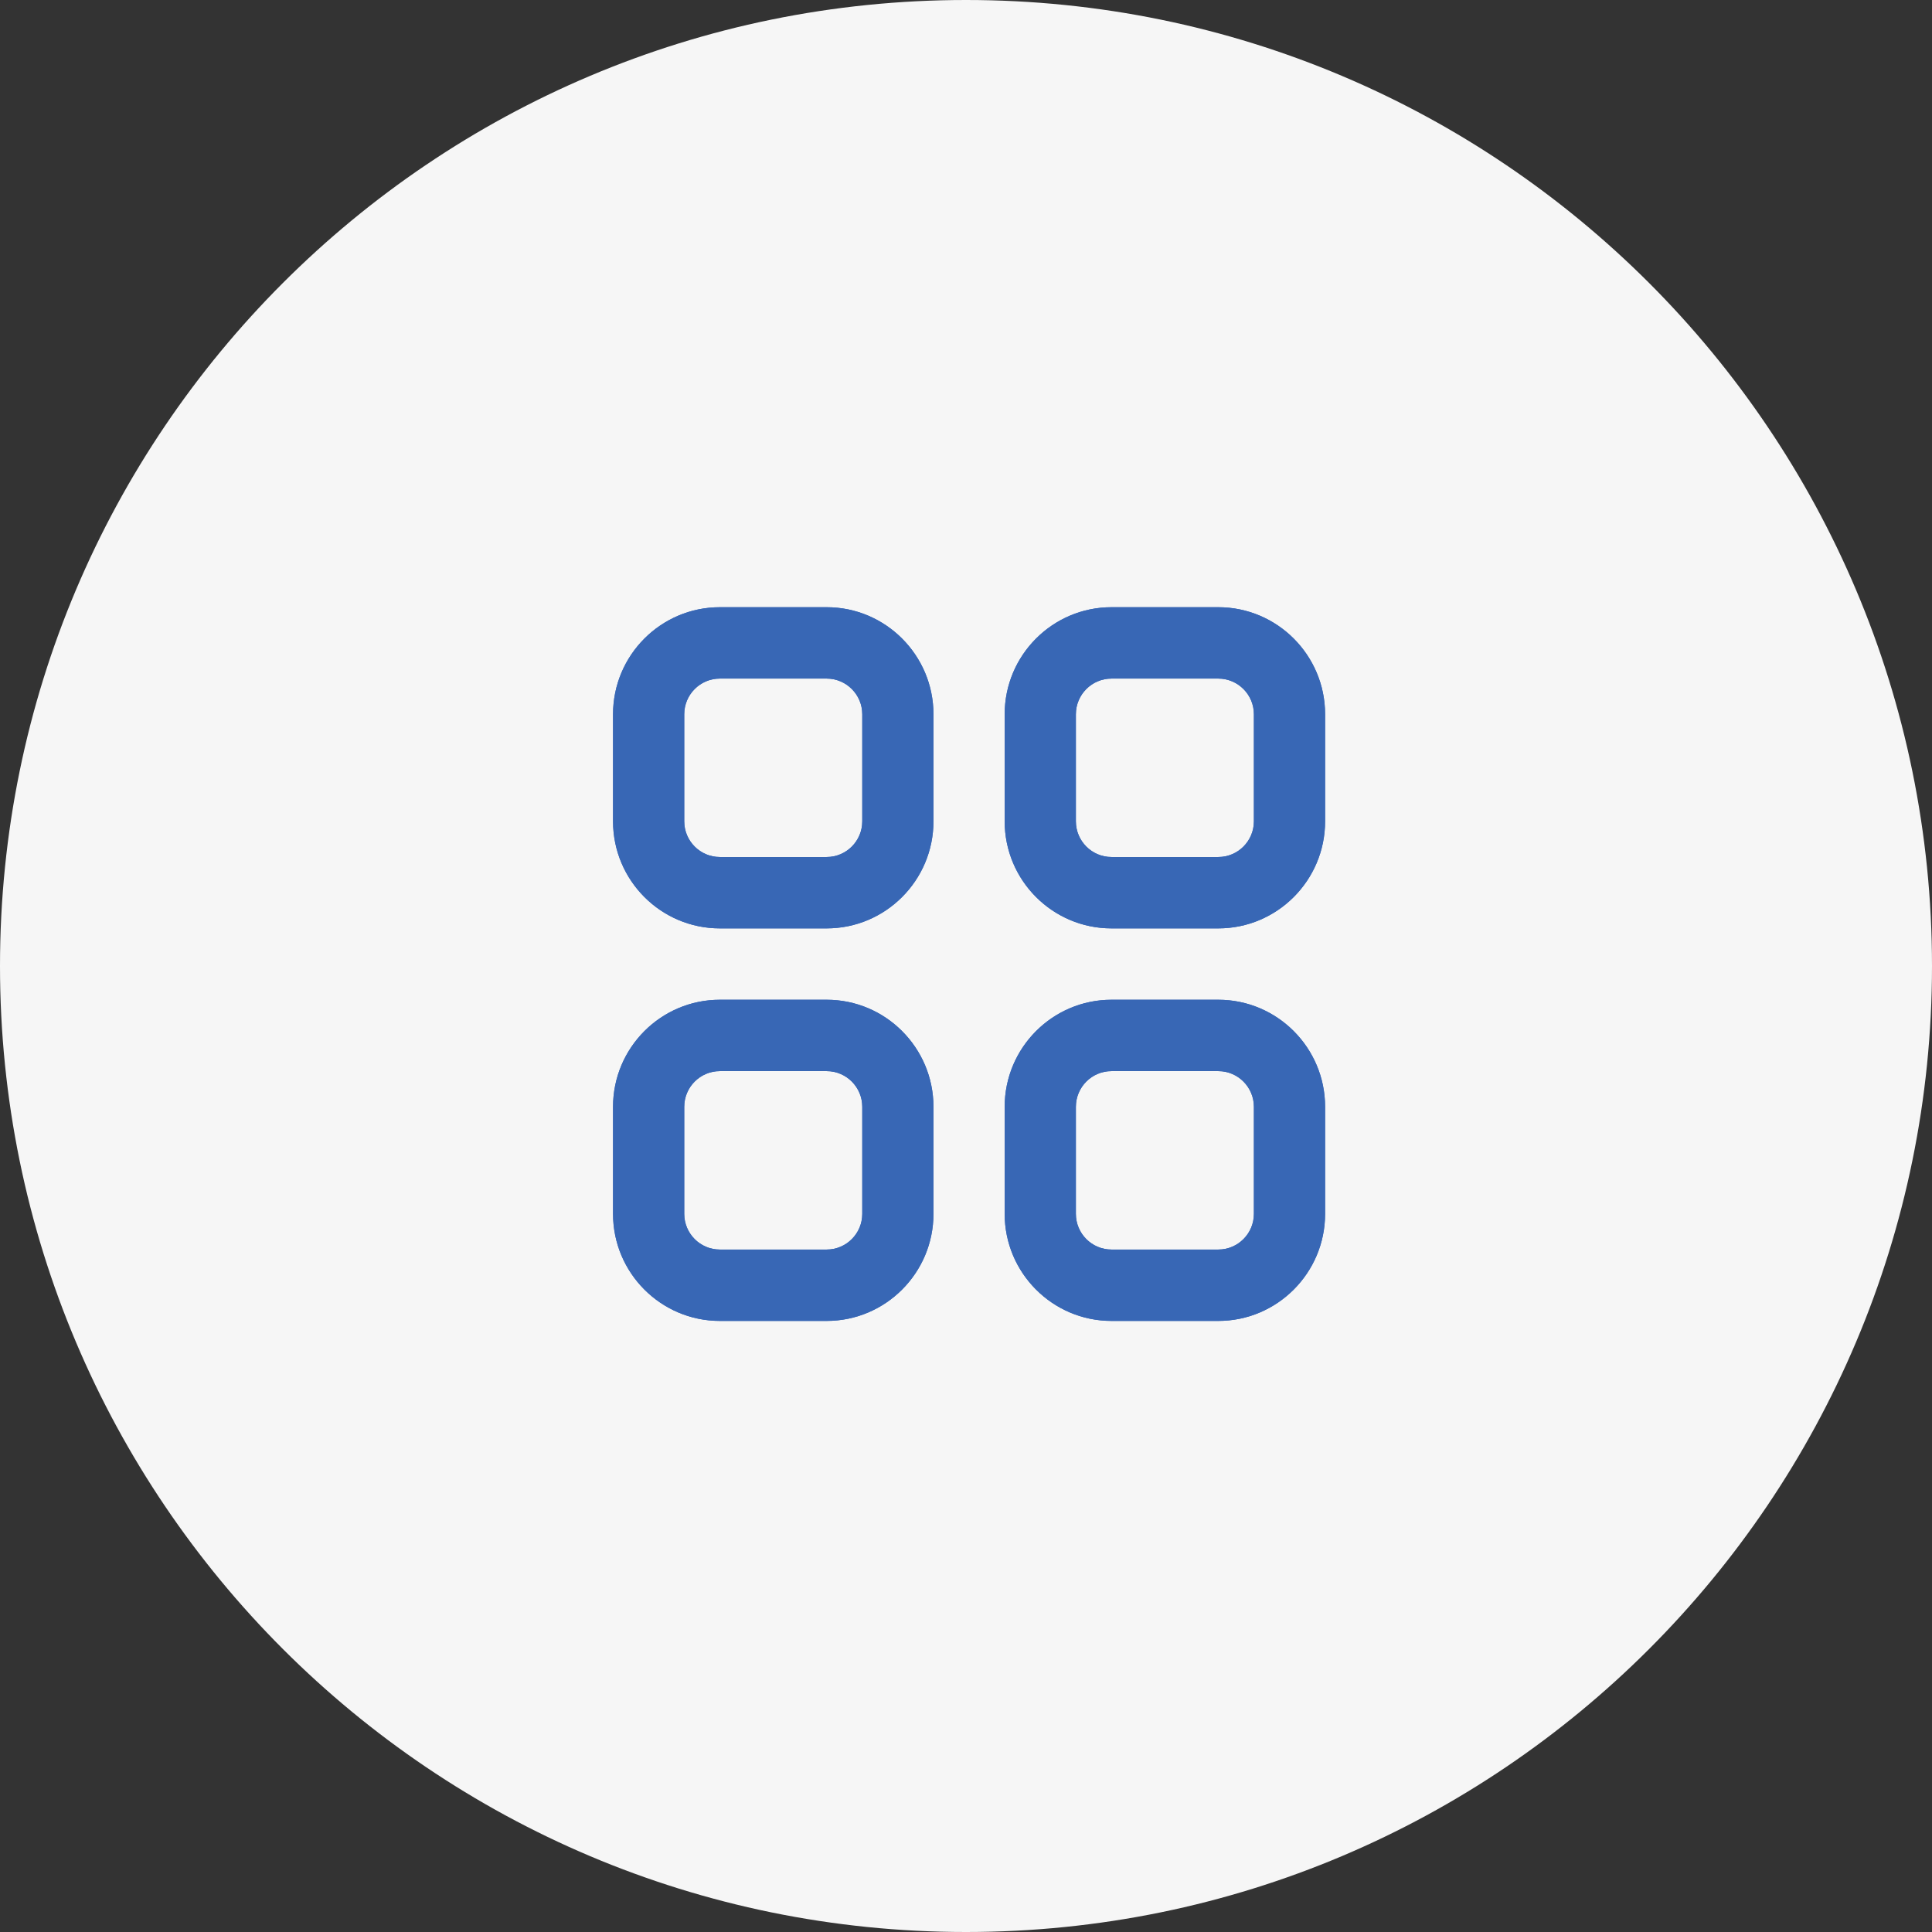 <svg xmlns="http://www.w3.org/2000/svg" width="500" height="500" viewBox="0 0 500 500" fill="none"><rect x="0" y="0" width="500" height="500" fill="#333333" stroke="none"/><g clip-path="url(#clip0_3_137)"><path d="M250 500C388.071 500 500 388.071 500 250C500 111.929 388.071 0 250 0C111.929 0 0 111.929 0 250C0 388.071 111.929 500 250 500Z" fill="#F6F6F6"></path><path d="M213.938 157.146H186.295C171.052 157.146 158.652 169.574 158.652 184.852V212.558C158.652 227.837 171.052 240.265 186.295 240.265H213.938C229.181 240.265 241.58 227.837 241.58 212.558V184.852C241.58 169.574 229.181 157.146 213.938 157.146ZM223.152 212.558C223.152 217.65 219.022 221.794 213.938 221.794H186.295C181.211 221.794 177.081 217.65 177.081 212.558V184.852C177.081 179.761 181.211 175.617 186.295 175.617H213.938C219.022 175.617 223.152 179.761 223.152 184.852V212.558Z" fill="#3867B5"></path><path d="M315.293 157.146H287.65C272.407 157.146 260.008 169.574 260.008 184.852V212.558C260.008 227.837 272.407 240.265 287.65 240.265H315.293C330.536 240.265 342.935 227.837 342.935 212.558V184.852C342.935 169.574 330.536 157.146 315.293 157.146ZM324.507 212.558C324.507 217.65 320.377 221.794 315.293 221.794H287.65C282.566 221.794 278.436 217.65 278.436 212.558V184.852C278.436 179.761 282.566 175.617 287.65 175.617H315.293C320.377 175.617 324.507 179.761 324.507 184.852V212.558Z" fill="#3867B5"></path><path d="M213.938 258.734H186.295C171.052 258.734 158.652 271.163 158.652 286.441V314.147C158.652 329.425 171.052 341.853 186.295 341.853H213.938C229.181 341.853 241.58 329.425 241.58 314.147V286.441C241.58 271.163 229.181 258.734 213.938 258.734ZM223.152 314.147C223.152 319.238 219.022 323.382 213.938 323.382H186.295C181.211 323.382 177.081 319.238 177.081 314.147V286.441C177.081 281.349 181.211 277.205 186.295 277.205H213.938C219.022 277.205 223.152 281.349 223.152 286.441V314.147Z" fill="#3867B5"></path><path d="M315.293 258.734H287.65C272.407 258.734 260.008 271.163 260.008 286.441V314.147C260.008 329.425 272.407 341.853 287.65 341.853H315.293C330.536 341.853 342.935 329.425 342.935 314.147V286.441C342.935 271.163 330.536 258.734 315.293 258.734ZM324.507 314.147C324.507 319.238 320.377 323.382 315.293 323.382H287.65C282.566 323.382 278.436 319.238 278.436 314.147V286.441C278.436 281.349 282.566 277.205 287.65 277.205H315.293C320.377 277.205 324.507 281.349 324.507 286.441V314.147Z" fill="#3867B5"></path><path d="M213.938 157.146H186.295C171.052 157.146 158.652 169.574 158.652 184.852V212.558C158.652 227.837 171.052 240.265 186.295 240.265H213.938C229.181 240.265 241.58 227.837 241.58 212.558V184.852C241.58 169.574 229.181 157.146 213.938 157.146ZM223.152 212.558C223.152 217.65 219.022 221.794 213.938 221.794H186.295C181.211 221.794 177.081 217.65 177.081 212.558V184.852C177.081 179.761 181.211 175.617 186.295 175.617H213.938C219.022 175.617 223.152 179.761 223.152 184.852V212.558Z" fill="#3867B5"></path><path d="M315.293 157.146H287.65C272.407 157.146 260.008 169.574 260.008 184.852V212.558C260.008 227.837 272.407 240.265 287.65 240.265H315.293C330.536 240.265 342.935 227.837 342.935 212.558V184.852C342.935 169.574 330.536 157.146 315.293 157.146ZM324.507 212.558C324.507 217.65 320.377 221.794 315.293 221.794H287.65C282.566 221.794 278.436 217.65 278.436 212.558V184.852C278.436 179.761 282.566 175.617 287.65 175.617H315.293C320.377 175.617 324.507 179.761 324.507 184.852V212.558Z" fill="#3867B5"></path><path d="M213.938 258.734H186.295C171.052 258.734 158.652 271.163 158.652 286.441V314.147C158.652 329.425 171.052 341.853 186.295 341.853H213.938C229.181 341.853 241.58 329.425 241.58 314.147V286.441C241.58 271.163 229.181 258.734 213.938 258.734ZM223.152 314.147C223.152 319.238 219.022 323.382 213.938 323.382H186.295C181.211 323.382 177.081 319.238 177.081 314.147V286.441C177.081 281.349 181.211 277.205 186.295 277.205H213.938C219.022 277.205 223.152 281.349 223.152 286.441V314.147Z" fill="#3867B5"></path><path d="M315.293 258.734H287.65C272.407 258.734 260.008 271.163 260.008 286.441V314.147C260.008 329.425 272.407 341.853 287.65 341.853H315.293C330.536 341.853 342.935 329.425 342.935 314.147V286.441C342.935 271.163 330.536 258.734 315.293 258.734ZM324.507 314.147C324.507 319.238 320.377 323.382 315.293 323.382H287.65C282.566 323.382 278.436 319.238 278.436 314.147V286.441C278.436 281.349 282.566 277.205 287.65 277.205H315.293C320.377 277.205 324.507 281.349 324.507 286.441V314.147Z" fill="#3867B5"></path></g><defs><clipPath id="clip0_3_137"><rect width="500" height="500" fill="white"></rect></clipPath></defs></svg>
